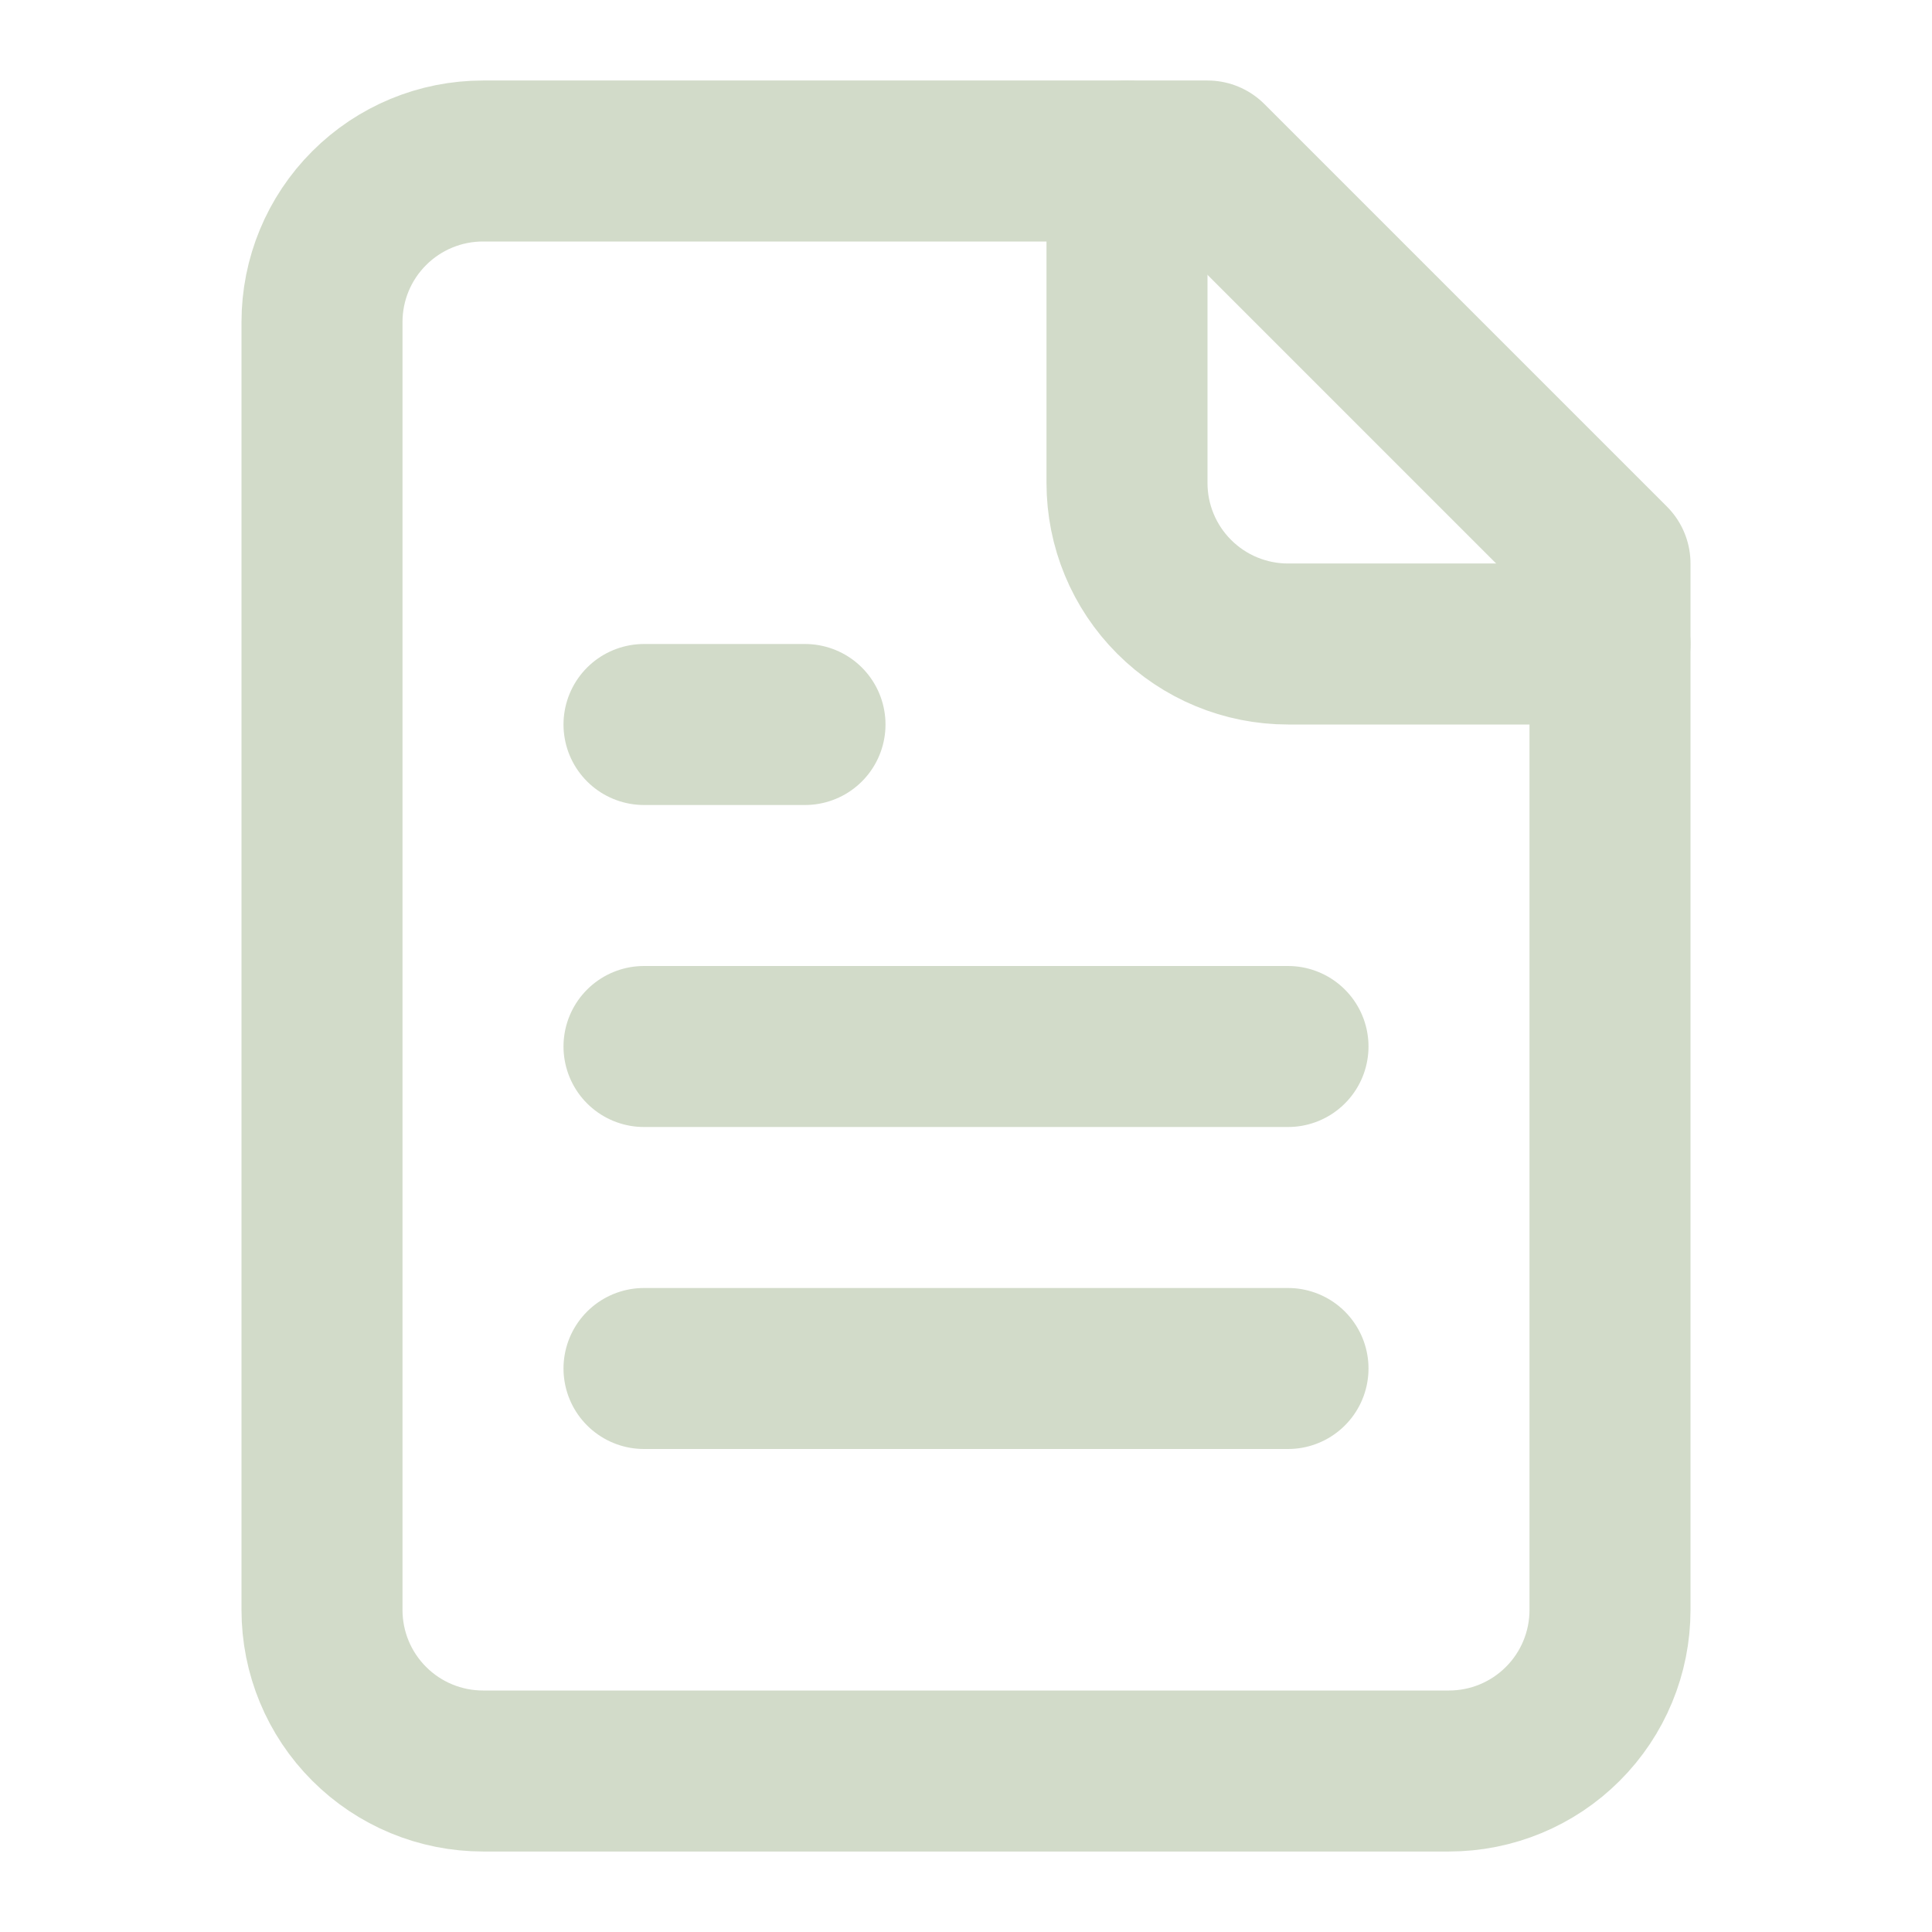 <svg xmlns="http://www.w3.org/2000/svg" fill="none" viewBox="0 0 48 48" height="48" width="48">
<path stroke-linejoin="round" stroke-linecap="round" stroke-width="4" stroke="#D2DBC9" d="M30 4H12C10.939 4 9.922 4.421 9.172 5.172C8.421 5.922 8 6.939 8 8V40C8 41.061 8.421 42.078 9.172 42.828C9.922 43.579 10.939 44 12 44H36C37.061 44 38.078 43.579 38.828 42.828C39.579 42.078 40 41.061 40 40V14L30 4Z"></path>
<path stroke-linejoin="round" stroke-linecap="round" stroke-width="4" stroke="#D2DBC9" d="M28 4V12C28 13.061 28.421 14.078 29.172 14.828C29.922 15.579 30.939 16 32 16H40"></path>
<path stroke-linejoin="round" stroke-linecap="round" stroke-width="4" stroke="#D2DBC9" d="M20 18H16"></path>
<path stroke-linejoin="round" stroke-linecap="round" stroke-width="4" stroke="#D2DBC9" d="M32 26H16"></path>
<path stroke-linejoin="round" stroke-linecap="round" stroke-width="4" stroke="#D2DBC9" d="M32 34H16"></path>
</svg>
